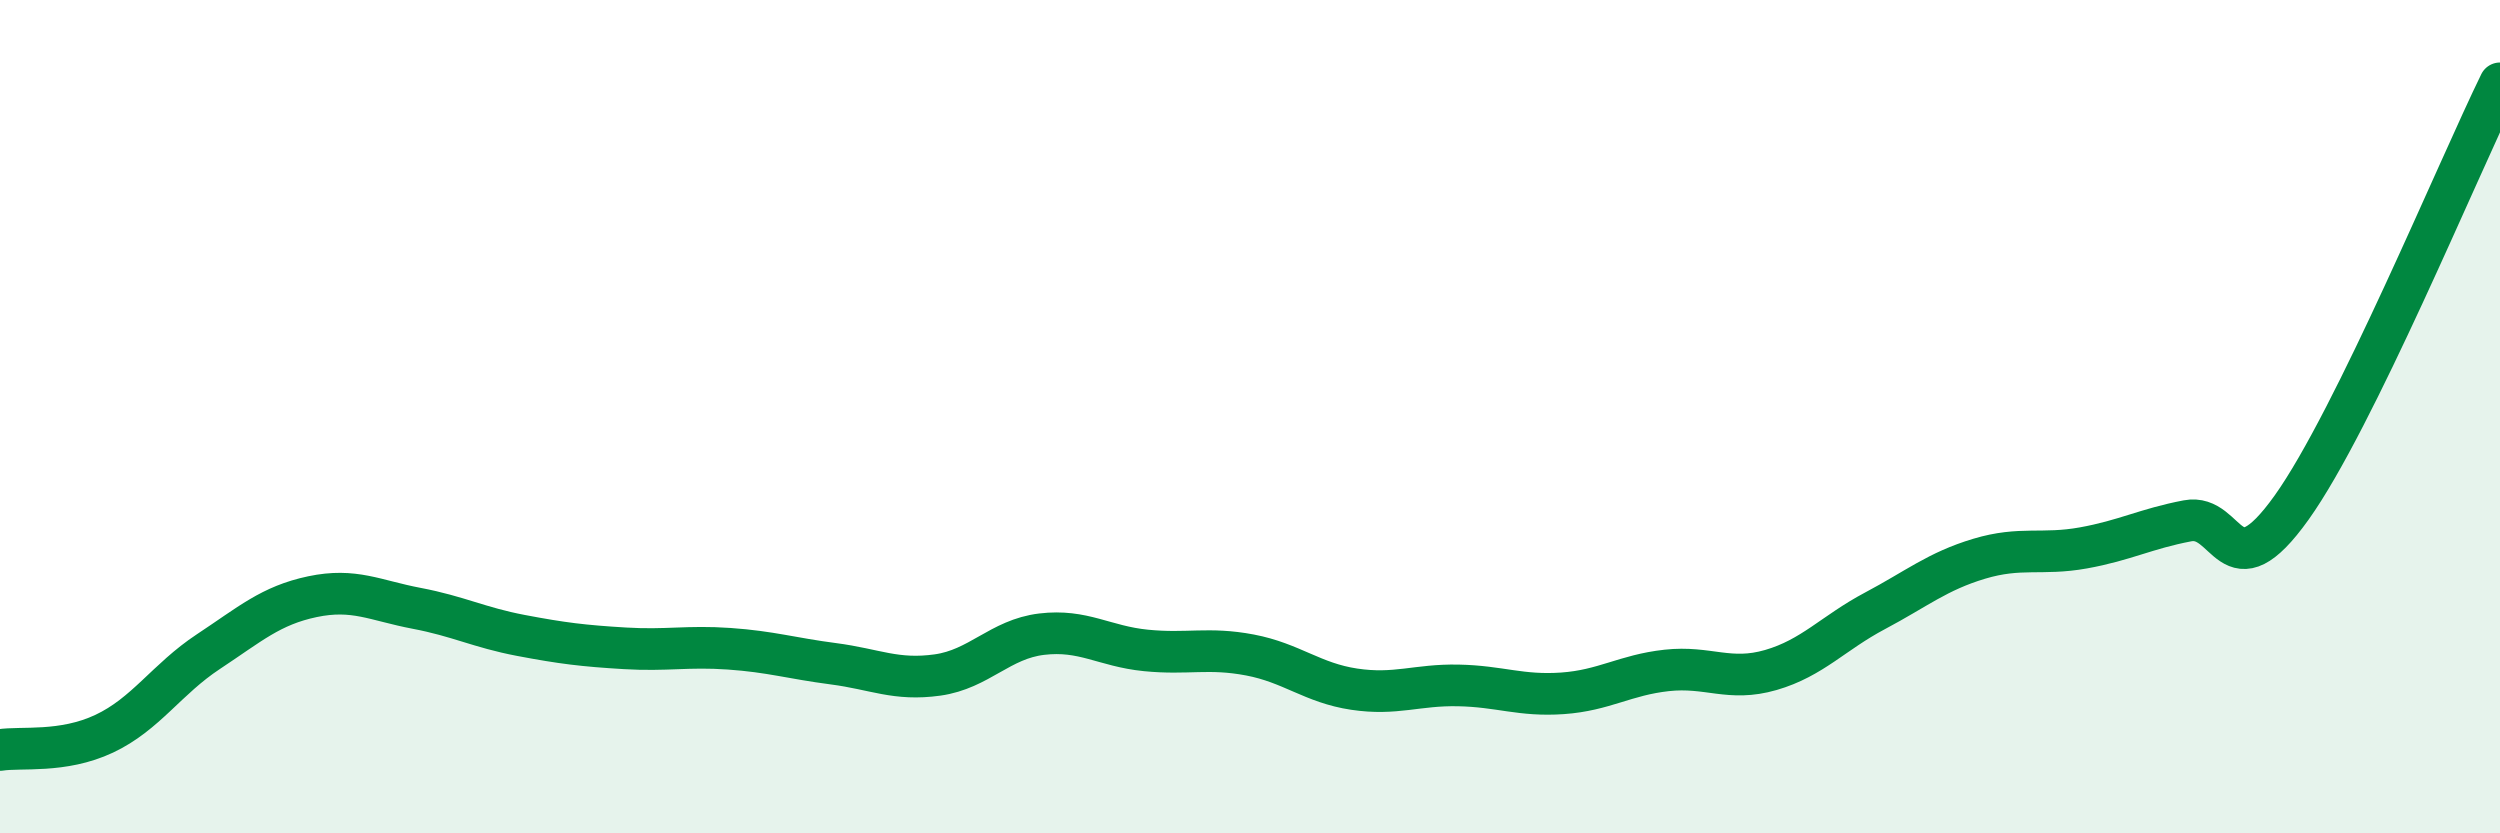 
    <svg width="60" height="20" viewBox="0 0 60 20" xmlns="http://www.w3.org/2000/svg">
      <path
        d="M 0,18 C 0.5,17.92 1.5,18.08 2.5,17.61 C 3.5,17.14 4,16.3 5,15.64 C 6,14.98 6.5,14.53 7.5,14.32 C 8.5,14.11 9,14.41 10,14.6 C 11,14.79 11.5,15.06 12.5,15.25 C 13.5,15.44 14,15.5 15,15.56 C 16,15.62 16.5,15.5 17.5,15.57 C 18.5,15.64 19,15.8 20,15.93 C 21,16.06 21.5,16.34 22.5,16.2 C 23.5,16.06 24,15.34 25,15.22 C 26,15.1 26.5,15.51 27.5,15.61 C 28.5,15.71 29,15.53 30,15.72 C 31,15.91 31.5,16.39 32.5,16.54 C 33.5,16.69 34,16.43 35,16.45 C 36,16.47 36.5,16.71 37.5,16.64 C 38.5,16.57 39,16.2 40,16.09 C 41,15.98 41.5,16.37 42.5,16.08 C 43.5,15.79 44,15.19 45,14.66 C 46,14.13 46.5,13.71 47.5,13.41 C 48.5,13.11 49,13.33 50,13.15 C 51,12.97 51.5,12.69 52.5,12.5 C 53.5,12.31 53.5,14.28 55,12.18 C 56.5,10.08 59,4.04 60,2L60 20L0 20Z"
        fill="#008740"
        opacity="0.1"
        stroke-linecap="round"
        stroke-linejoin="round"
      />
      <path
        d="M 0,18 C 0.5,17.92 1.5,18.08 2.5,17.61 C 3.5,17.14 4,16.3 5,15.64 C 6,14.98 6.5,14.53 7.5,14.32 C 8.5,14.11 9,14.41 10,14.6 C 11,14.79 11.5,15.06 12.5,15.25 C 13.5,15.44 14,15.5 15,15.56 C 16,15.62 16.5,15.5 17.5,15.57 C 18.5,15.64 19,15.8 20,15.93 C 21,16.06 21.5,16.34 22.5,16.2 C 23.5,16.06 24,15.34 25,15.22 C 26,15.1 26.5,15.51 27.5,15.61 C 28.5,15.71 29,15.53 30,15.72 C 31,15.91 31.5,16.39 32.5,16.54 C 33.5,16.69 34,16.43 35,16.45 C 36,16.47 36.5,16.71 37.5,16.64 C 38.5,16.57 39,16.2 40,16.09 C 41,15.98 41.5,16.37 42.5,16.08 C 43.5,15.79 44,15.19 45,14.66 C 46,14.13 46.5,13.71 47.5,13.41 C 48.5,13.11 49,13.33 50,13.15 C 51,12.97 51.5,12.69 52.5,12.5 C 53.5,12.31 53.5,14.28 55,12.18 C 56.5,10.08 59,4.04 60,2"
        stroke="#008740"
        stroke-width="1"
        fill="none"
        stroke-linecap="round"
        stroke-linejoin="round"
      />
    </svg>
  